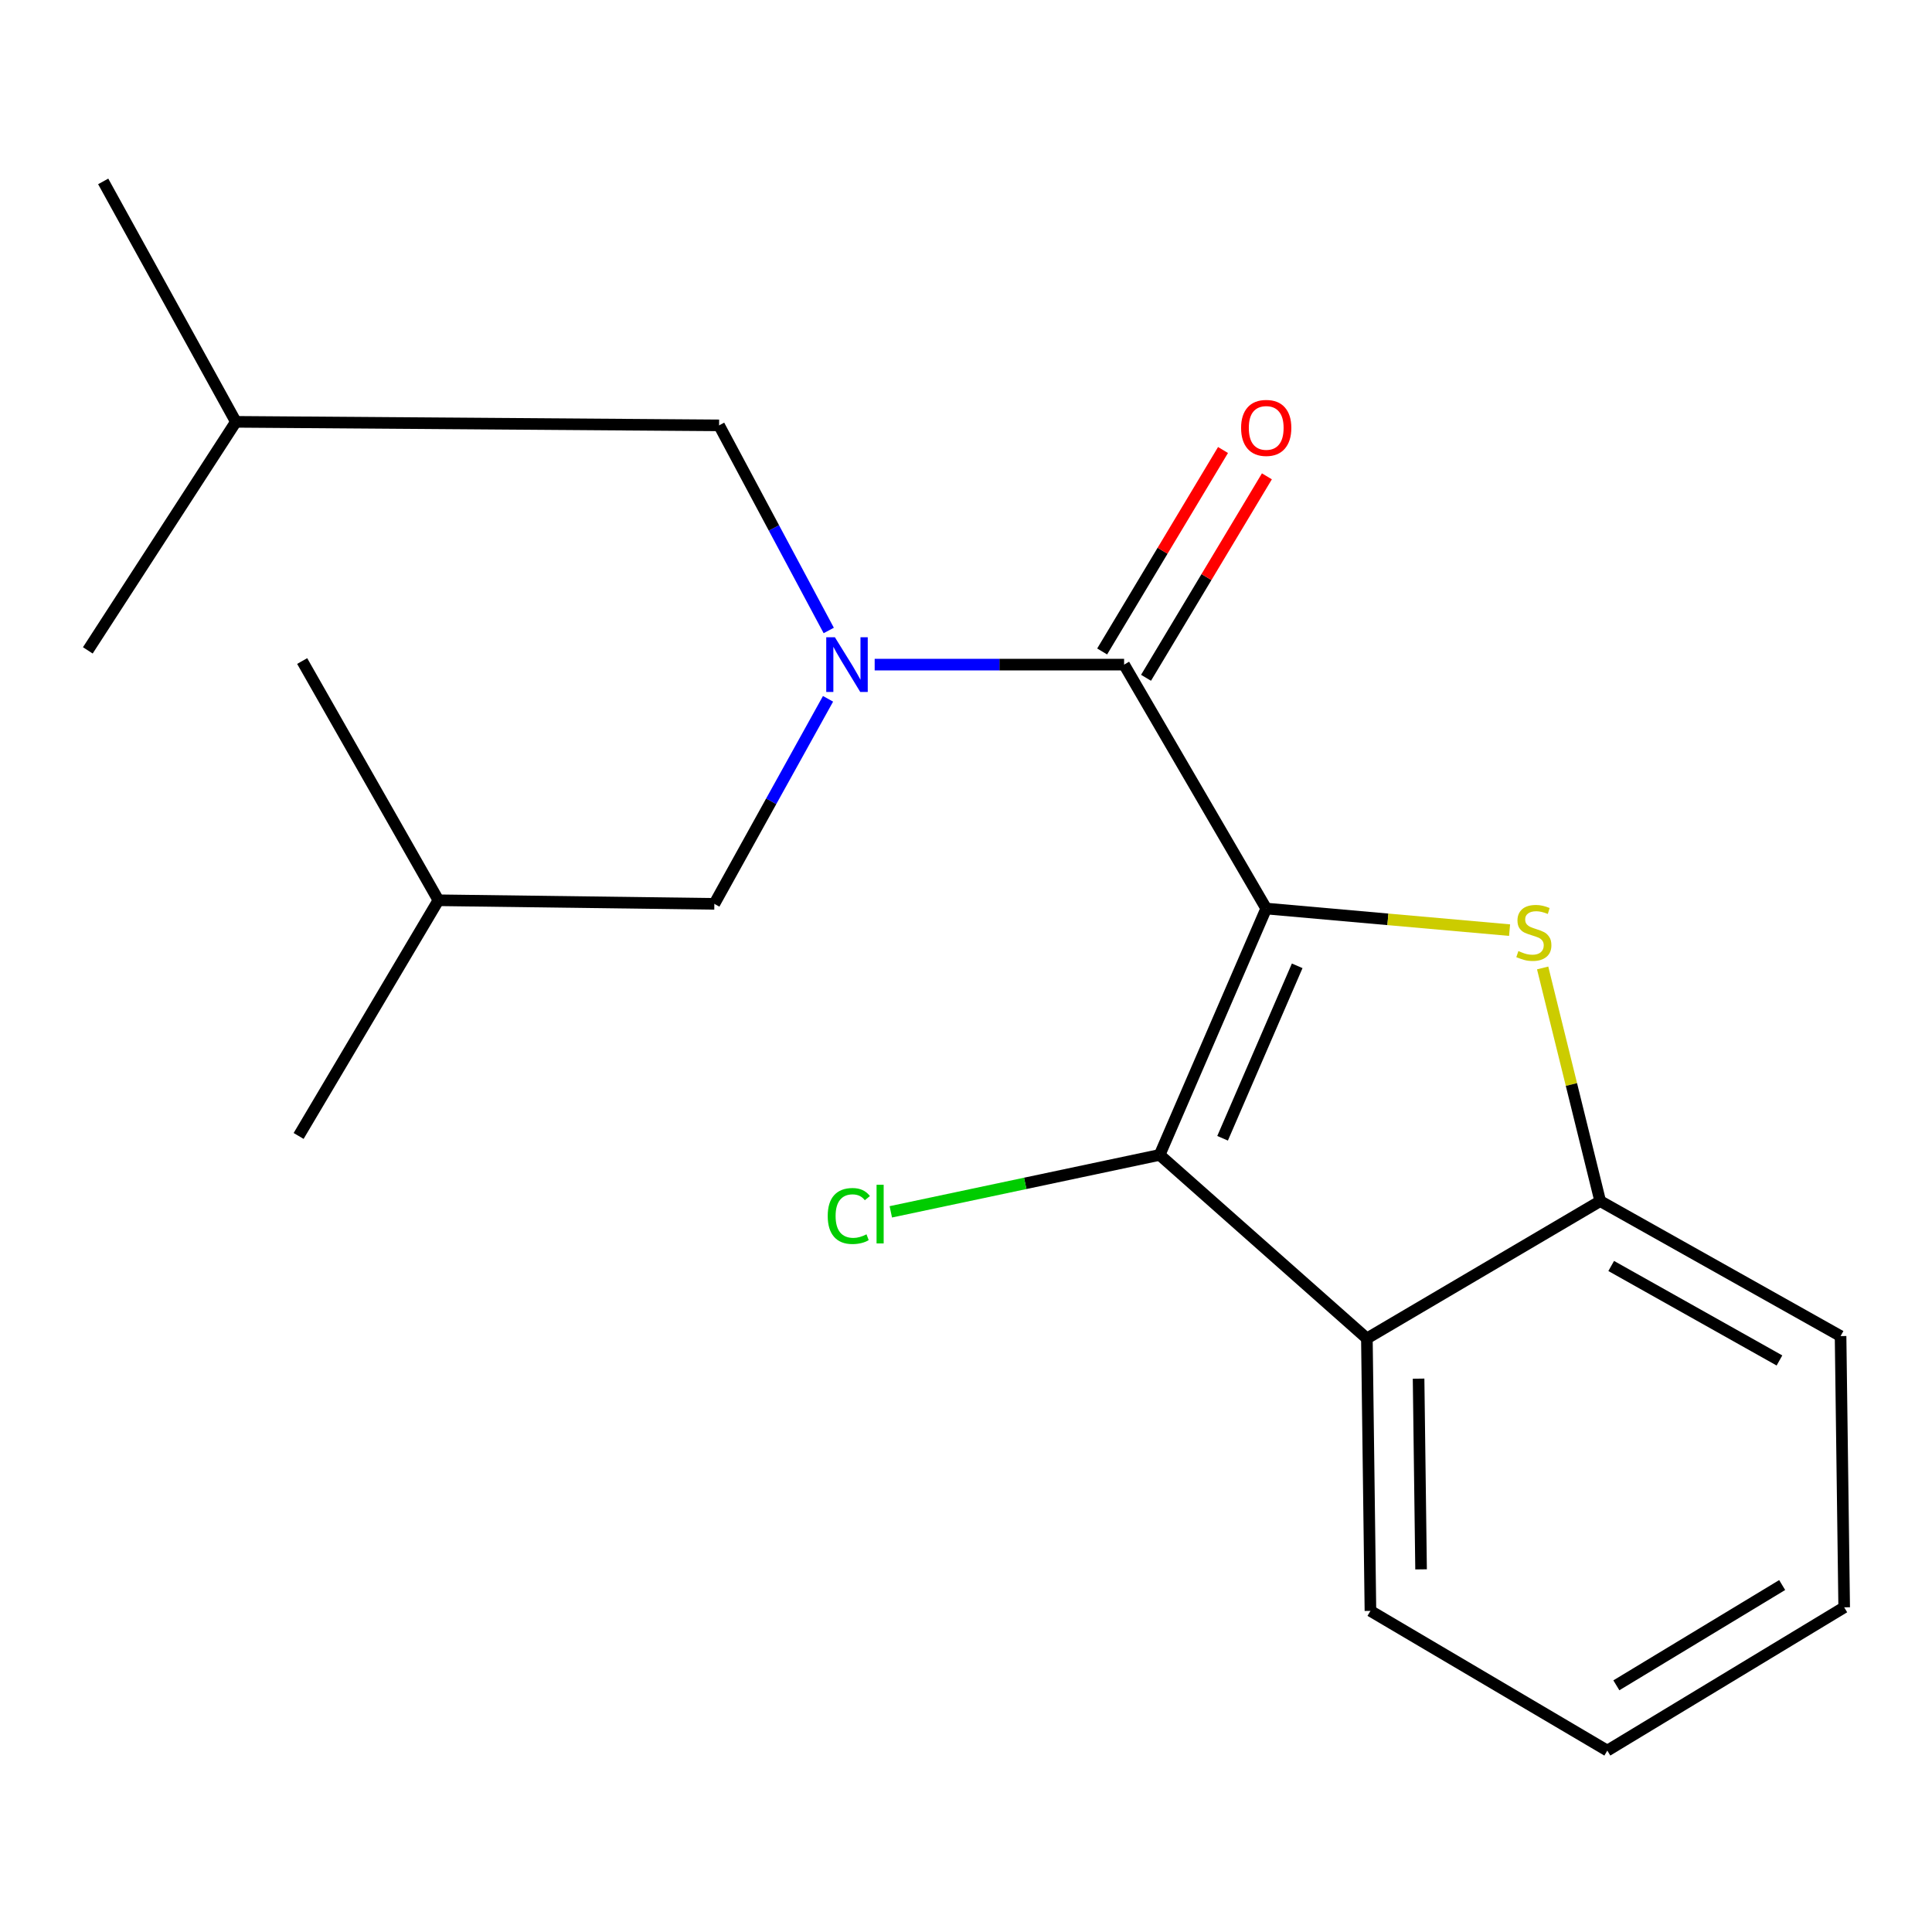 <?xml version='1.0' encoding='iso-8859-1'?>
<svg version='1.1' baseProfile='full'
              xmlns='http://www.w3.org/2000/svg'
                      xmlns:rdkit='http://www.rdkit.org/xml'
                      xmlns:xlink='http://www.w3.org/1999/xlink'
                  xml:space='preserve'
width='1000px' height='1000px' viewBox='0 0 1000 1000'>
<!-- END OF HEADER -->
<rect style='opacity:1.0;fill:#FFFFFF;stroke:none' width='1000' height='1000' x='0' y='0'> </rect>
<path class='bond-0' d='M 655.39,470.261 L 718.375,475.848' style='fill:none;fill-rule:evenodd;stroke:#000000;stroke-width:6px;stroke-linecap:butt;stroke-linejoin:miter;stroke-opacity:1' />
<path class='bond-0' d='M 718.375,475.848 L 781.36,481.434' style='fill:none;fill-rule:evenodd;stroke:#CCCC00;stroke-width:6px;stroke-linecap:butt;stroke-linejoin:miter;stroke-opacity:1' />
<path class='bond-1' d='M 655.39,470.261 L 600.224,597.781' style='fill:none;fill-rule:evenodd;stroke:#000000;stroke-width:6px;stroke-linecap:butt;stroke-linejoin:miter;stroke-opacity:1' />
<path class='bond-1' d='M 671.425,499.906 L 632.808,589.17' style='fill:none;fill-rule:evenodd;stroke:#000000;stroke-width:6px;stroke-linecap:butt;stroke-linejoin:miter;stroke-opacity:1' />
<path class='bond-2' d='M 655.39,470.261 L 581.83,344.007' style='fill:none;fill-rule:evenodd;stroke:#000000;stroke-width:6px;stroke-linecap:butt;stroke-linejoin:miter;stroke-opacity:1' />
<path class='bond-5' d='M 798.474,501.011 L 813.368,561.352' style='fill:none;fill-rule:evenodd;stroke:#CCCC00;stroke-width:6px;stroke-linecap:butt;stroke-linejoin:miter;stroke-opacity:1' />
<path class='bond-5' d='M 813.368,561.352 L 828.262,621.693' style='fill:none;fill-rule:evenodd;stroke:#000000;stroke-width:6px;stroke-linecap:butt;stroke-linejoin:miter;stroke-opacity:1' />
<path class='bond-4' d='M 600.224,597.781 L 707.496,692.781' style='fill:none;fill-rule:evenodd;stroke:#000000;stroke-width:6px;stroke-linecap:butt;stroke-linejoin:miter;stroke-opacity:1' />
<path class='bond-9' d='M 600.224,597.781 L 530.653,612.513' style='fill:none;fill-rule:evenodd;stroke:#000000;stroke-width:6px;stroke-linecap:butt;stroke-linejoin:miter;stroke-opacity:1' />
<path class='bond-9' d='M 530.653,612.513 L 461.083,627.245' style='fill:none;fill-rule:evenodd;stroke:#00CC00;stroke-width:6px;stroke-linecap:butt;stroke-linejoin:miter;stroke-opacity:1' />
<path class='bond-3' d='M 581.83,344.007 L 517.279,344.007' style='fill:none;fill-rule:evenodd;stroke:#000000;stroke-width:6px;stroke-linecap:butt;stroke-linejoin:miter;stroke-opacity:1' />
<path class='bond-3' d='M 517.279,344.007 L 452.729,344.007' style='fill:none;fill-rule:evenodd;stroke:#0000FF;stroke-width:6px;stroke-linecap:butt;stroke-linejoin:miter;stroke-opacity:1' />
<path class='bond-6' d='M 593.186,350.82 L 624.466,298.685' style='fill:none;fill-rule:evenodd;stroke:#000000;stroke-width:6px;stroke-linecap:butt;stroke-linejoin:miter;stroke-opacity:1' />
<path class='bond-6' d='M 624.466,298.685 L 655.746,246.549' style='fill:none;fill-rule:evenodd;stroke:#FF0000;stroke-width:6px;stroke-linecap:butt;stroke-linejoin:miter;stroke-opacity:1' />
<path class='bond-6' d='M 570.474,337.193 L 601.754,285.058' style='fill:none;fill-rule:evenodd;stroke:#000000;stroke-width:6px;stroke-linecap:butt;stroke-linejoin:miter;stroke-opacity:1' />
<path class='bond-6' d='M 601.754,285.058 L 633.034,232.922' style='fill:none;fill-rule:evenodd;stroke:#FF0000;stroke-width:6px;stroke-linecap:butt;stroke-linejoin:miter;stroke-opacity:1' />
<path class='bond-7' d='M 428.957,326.336 L 400.579,273.251' style='fill:none;fill-rule:evenodd;stroke:#0000FF;stroke-width:6px;stroke-linecap:butt;stroke-linejoin:miter;stroke-opacity:1' />
<path class='bond-7' d='M 400.579,273.251 L 372.2,220.165' style='fill:none;fill-rule:evenodd;stroke:#000000;stroke-width:6px;stroke-linecap:butt;stroke-linejoin:miter;stroke-opacity:1' />
<path class='bond-8' d='M 428.589,361.706 L 399.166,414.77' style='fill:none;fill-rule:evenodd;stroke:#0000FF;stroke-width:6px;stroke-linecap:butt;stroke-linejoin:miter;stroke-opacity:1' />
<path class='bond-8' d='M 399.166,414.77 L 369.743,467.833' style='fill:none;fill-rule:evenodd;stroke:#000000;stroke-width:6px;stroke-linecap:butt;stroke-linejoin:miter;stroke-opacity:1' />
<path class='bond-10' d='M 707.496,692.781 L 709.335,833.794' style='fill:none;fill-rule:evenodd;stroke:#000000;stroke-width:6px;stroke-linecap:butt;stroke-linejoin:miter;stroke-opacity:1' />
<path class='bond-10' d='M 734.256,713.587 L 735.544,812.297' style='fill:none;fill-rule:evenodd;stroke:#000000;stroke-width:6px;stroke-linecap:butt;stroke-linejoin:miter;stroke-opacity:1' />
<path class='bond-20' d='M 707.496,692.781 L 828.262,621.693' style='fill:none;fill-rule:evenodd;stroke:#000000;stroke-width:6px;stroke-linecap:butt;stroke-linejoin:miter;stroke-opacity:1' />
<path class='bond-11' d='M 828.262,621.693 L 952.677,691.559' style='fill:none;fill-rule:evenodd;stroke:#000000;stroke-width:6px;stroke-linecap:butt;stroke-linejoin:miter;stroke-opacity:1' />
<path class='bond-11' d='M 833.955,655.267 L 921.045,704.174' style='fill:none;fill-rule:evenodd;stroke:#000000;stroke-width:6px;stroke-linecap:butt;stroke-linejoin:miter;stroke-opacity:1' />
<path class='bond-13' d='M 372.2,220.165 L 122.09,218.341' style='fill:none;fill-rule:evenodd;stroke:#000000;stroke-width:6px;stroke-linecap:butt;stroke-linejoin:miter;stroke-opacity:1' />
<path class='bond-12' d='M 369.743,467.833 L 226.92,465.979' style='fill:none;fill-rule:evenodd;stroke:#000000;stroke-width:6px;stroke-linecap:butt;stroke-linejoin:miter;stroke-opacity:1' />
<path class='bond-18' d='M 709.335,833.794 L 831.94,906.104' style='fill:none;fill-rule:evenodd;stroke:#000000;stroke-width:6px;stroke-linecap:butt;stroke-linejoin:miter;stroke-opacity:1' />
<path class='bond-19' d='M 952.677,691.559 L 954.545,831.955' style='fill:none;fill-rule:evenodd;stroke:#000000;stroke-width:6px;stroke-linecap:butt;stroke-linejoin:miter;stroke-opacity:1' />
<path class='bond-15' d='M 226.92,465.979 L 154.566,587.966' style='fill:none;fill-rule:evenodd;stroke:#000000;stroke-width:6px;stroke-linecap:butt;stroke-linejoin:miter;stroke-opacity:1' />
<path class='bond-17' d='M 226.92,465.979 L 156.405,342.153' style='fill:none;fill-rule:evenodd;stroke:#000000;stroke-width:6px;stroke-linecap:butt;stroke-linejoin:miter;stroke-opacity:1' />
<path class='bond-14' d='M 122.09,218.341 L 45.455,336.634' style='fill:none;fill-rule:evenodd;stroke:#000000;stroke-width:6px;stroke-linecap:butt;stroke-linejoin:miter;stroke-opacity:1' />
<path class='bond-16' d='M 122.09,218.341 L 53.415,93.896' style='fill:none;fill-rule:evenodd;stroke:#000000;stroke-width:6px;stroke-linecap:butt;stroke-linejoin:miter;stroke-opacity:1' />
<path class='bond-21' d='M 831.94,906.104 L 954.545,831.955' style='fill:none;fill-rule:evenodd;stroke:#000000;stroke-width:6px;stroke-linecap:butt;stroke-linejoin:miter;stroke-opacity:1' />
<path class='bond-21' d='M 836.624,872.317 L 922.448,820.413' style='fill:none;fill-rule:evenodd;stroke:#000000;stroke-width:6px;stroke-linecap:butt;stroke-linejoin:miter;stroke-opacity:1' />
<path  class='atom-1' d='M 785.917 492.268
Q 786.237 492.388, 787.557 492.948
Q 788.877 493.508, 790.317 493.868
Q 791.797 494.188, 793.237 494.188
Q 795.917 494.188, 797.477 492.908
Q 799.037 491.588, 799.037 489.308
Q 799.037 487.748, 798.237 486.788
Q 797.477 485.828, 796.277 485.308
Q 795.077 484.788, 793.077 484.188
Q 790.557 483.428, 789.037 482.708
Q 787.557 481.988, 786.477 480.468
Q 785.437 478.948, 785.437 476.388
Q 785.437 472.828, 787.837 470.628
Q 790.277 468.428, 795.077 468.428
Q 798.357 468.428, 802.077 469.988
L 801.157 473.068
Q 797.757 471.668, 795.197 471.668
Q 792.437 471.668, 790.917 472.828
Q 789.397 473.948, 789.437 475.908
Q 789.437 477.428, 790.197 478.348
Q 790.997 479.268, 792.117 479.788
Q 793.277 480.308, 795.197 480.908
Q 797.757 481.708, 799.277 482.508
Q 800.797 483.308, 801.877 484.948
Q 802.997 486.548, 802.997 489.308
Q 802.997 493.228, 800.357 495.348
Q 797.757 497.428, 793.397 497.428
Q 790.877 497.428, 788.957 496.868
Q 787.077 496.348, 784.837 495.428
L 785.917 492.268
' fill='#CCCC00'/>
<path  class='atom-4' d='M 432.143 329.847
L 441.423 344.847
Q 442.343 346.327, 443.823 349.007
Q 445.303 351.687, 445.383 351.847
L 445.383 329.847
L 449.143 329.847
L 449.143 358.167
L 445.263 358.167
L 435.303 341.767
Q 434.143 339.847, 432.903 337.647
Q 431.703 335.447, 431.343 334.767
L 431.343 358.167
L 427.663 358.167
L 427.663 329.847
L 432.143 329.847
' fill='#0000FF'/>
<path  class='atom-7' d='M 642.39 221.481
Q 642.39 214.681, 645.75 210.881
Q 649.11 207.081, 655.39 207.081
Q 661.67 207.081, 665.03 210.881
Q 668.39 214.681, 668.39 221.481
Q 668.39 228.361, 664.99 232.281
Q 661.59 236.161, 655.39 236.161
Q 649.15 236.161, 645.75 232.281
Q 642.39 228.401, 642.39 221.481
M 655.39 232.961
Q 659.71 232.961, 662.03 230.081
Q 664.39 227.161, 664.39 221.481
Q 664.39 215.921, 662.03 213.121
Q 659.71 210.281, 655.39 210.281
Q 651.07 210.281, 648.71 213.081
Q 646.39 215.881, 646.39 221.481
Q 646.39 227.201, 648.71 230.081
Q 651.07 232.961, 655.39 232.961
' fill='#FF0000'/>
<path  class='atom-10' d='M 428.426 629.398
Q 428.426 622.358, 431.706 618.678
Q 435.026 614.958, 441.306 614.958
Q 447.146 614.958, 450.266 619.078
L 447.626 621.238
Q 445.346 618.238, 441.306 618.238
Q 437.026 618.238, 434.746 621.118
Q 432.506 623.958, 432.506 629.398
Q 432.506 634.998, 434.826 637.878
Q 437.186 640.758, 441.746 640.758
Q 444.866 640.758, 448.506 638.878
L 449.626 641.878
Q 448.146 642.838, 445.906 643.398
Q 443.666 643.958, 441.186 643.958
Q 435.026 643.958, 431.706 640.198
Q 428.426 636.438, 428.426 629.398
' fill='#00CC00'/>
<path  class='atom-10' d='M 453.706 613.238
L 457.386 613.238
L 457.386 643.598
L 453.706 643.598
L 453.706 613.238
' fill='#00CC00'/>
</svg>
